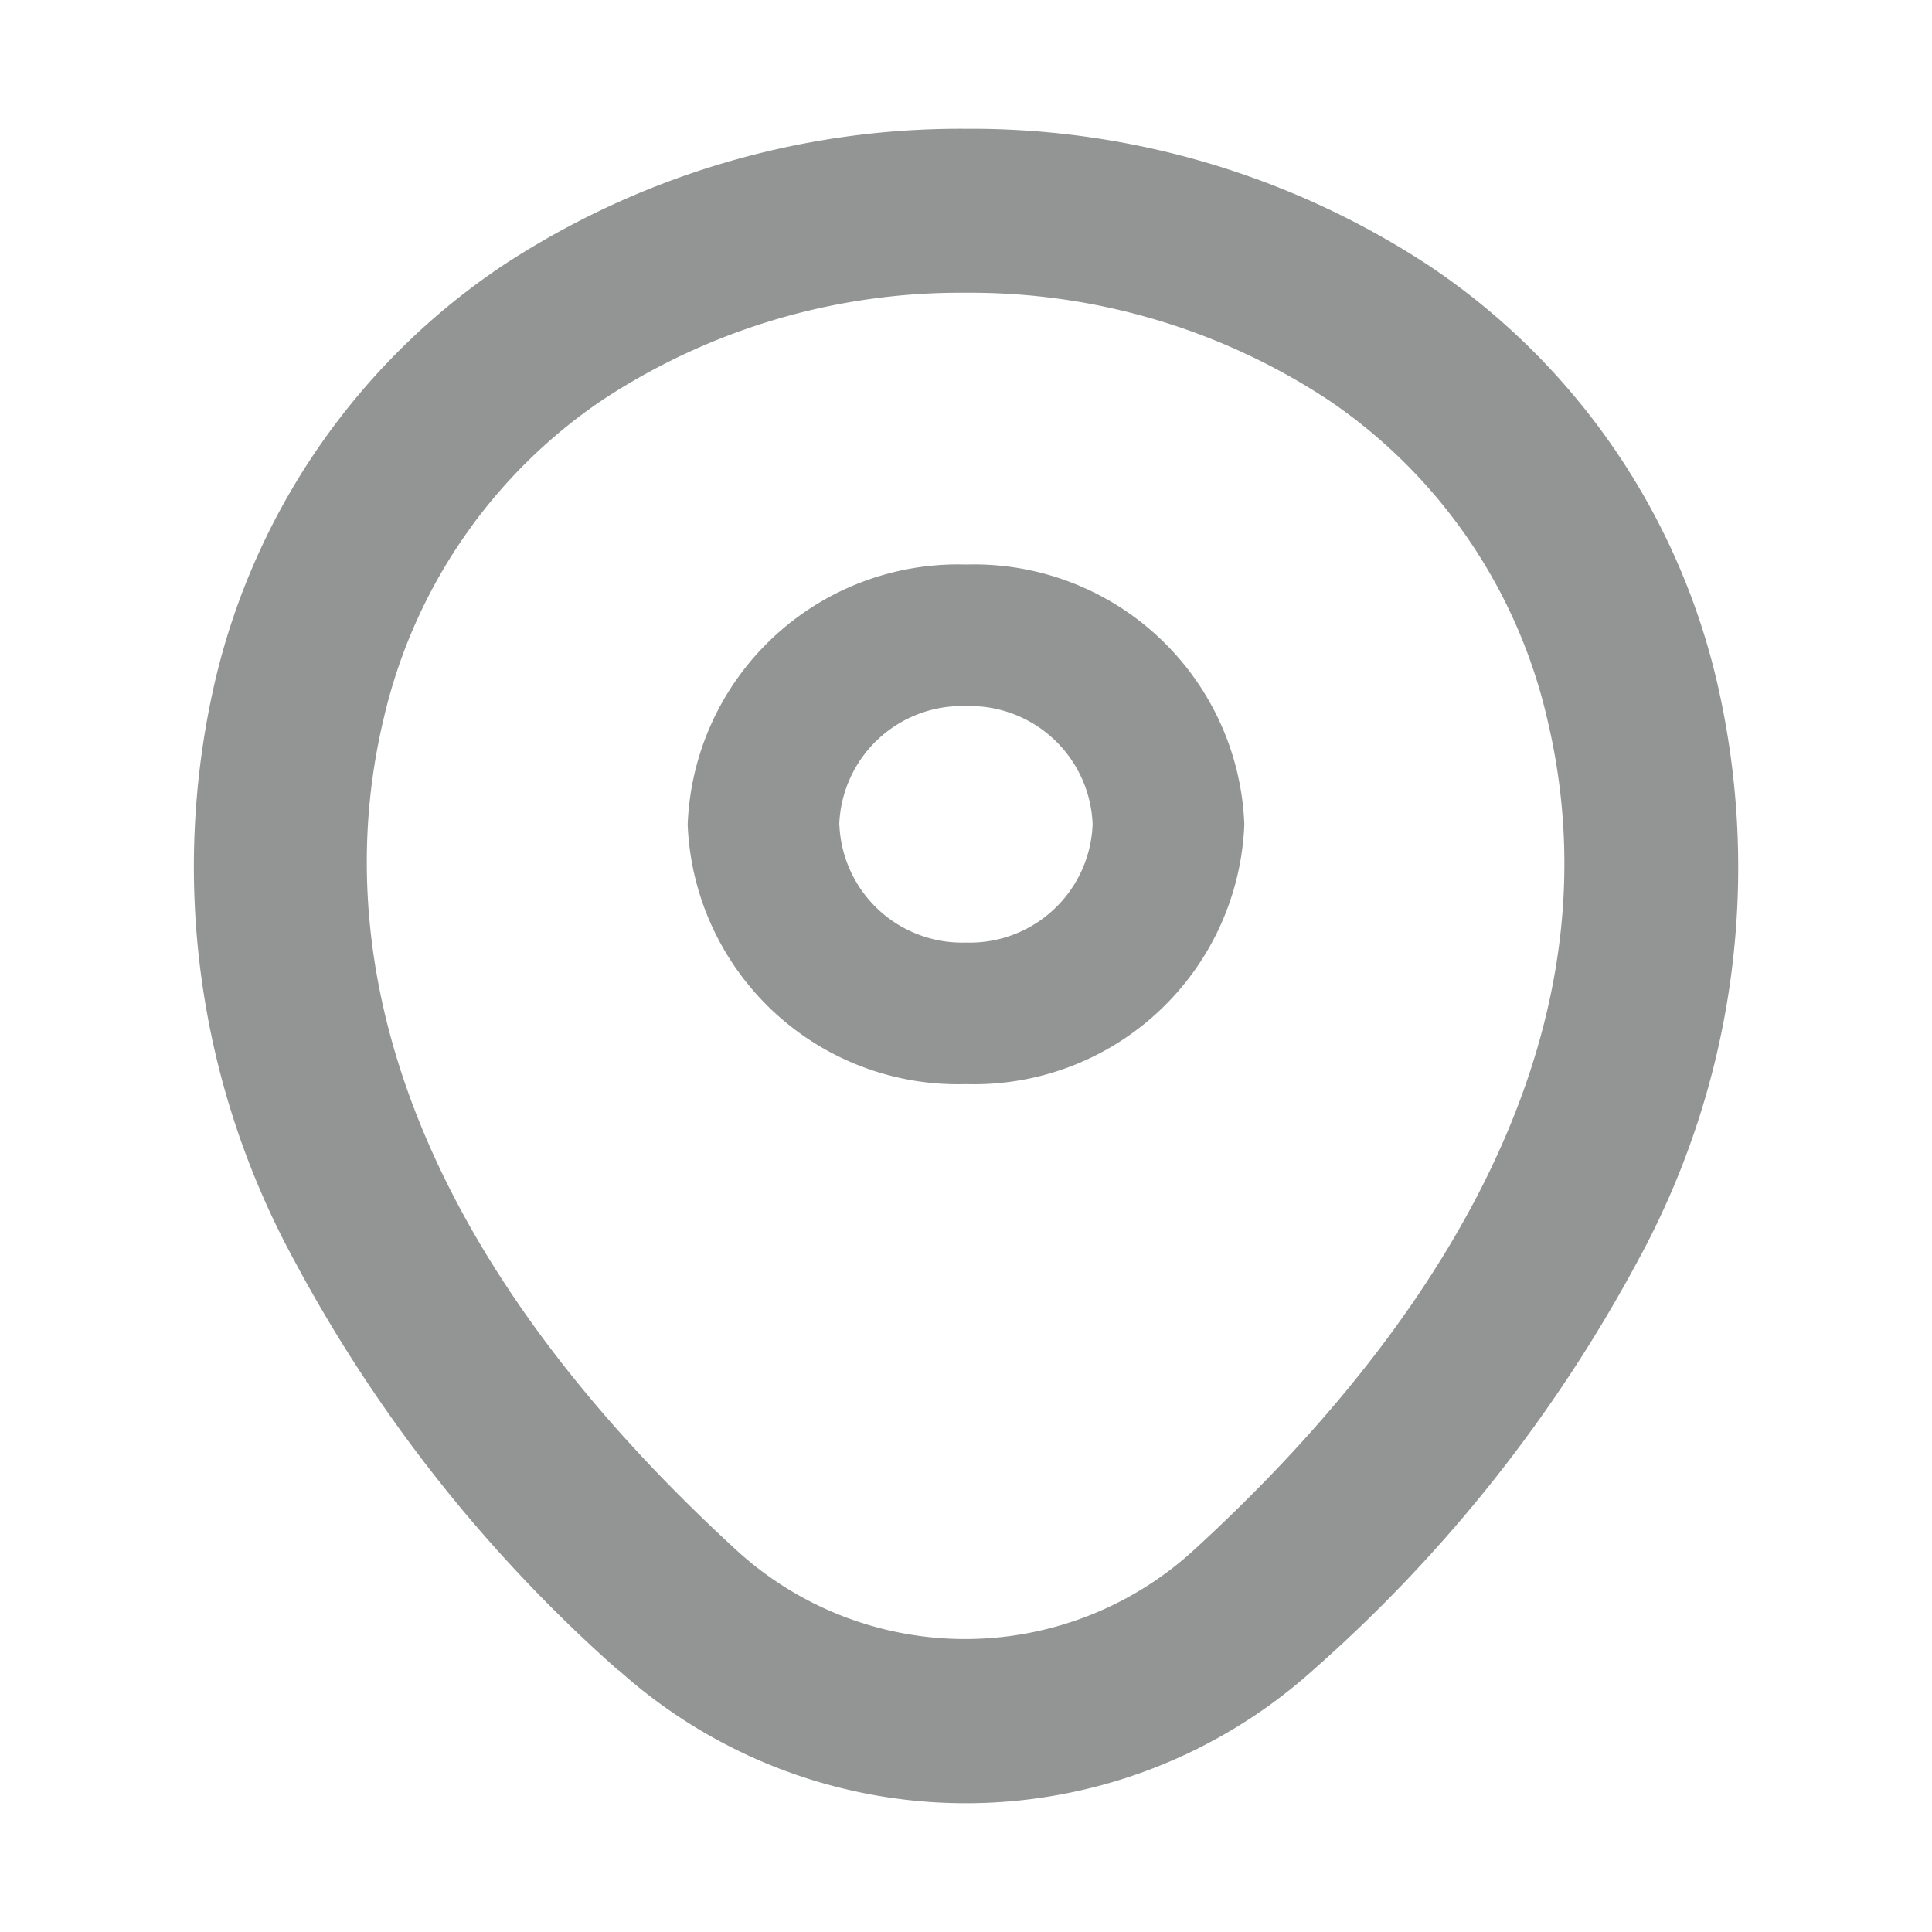 <svg xmlns="http://www.w3.org/2000/svg" width="15" height="15" viewBox="0 0 15 15">
  <g id="localisation" transform="translate(-54 -711)">
    <rect id="Rectangle_17364" data-name="Rectangle 17364" width="15" height="15" transform="translate(54 711)" fill="none"/>
    <path id="Union_245" data-name="Union 245" d="M3.3,11.968A11.45,11.45,0,0,1,.784,8.785,6.389,6.389,0,0,1,.167,4.3,5.355,5.355,0,0,1,2.389,1.071,6.469,6.469,0,0,1,6,0,6.471,6.471,0,0,1,9.612,1.074a5.351,5.351,0,0,1,2.222,3.235,6.374,6.374,0,0,1-.618,4.48,11.439,11.439,0,0,1-2.523,3.179,4.033,4.033,0,0,1-5.389,0ZM3.178,2.105a4.1,4.1,0,0,0-1.7,2.478c-.352,1.478-.16,3.8,2.758,6.469a2.629,2.629,0,0,0,3.514,0c1.614-1.471,3.4-3.787,2.764-6.464a4.1,4.1,0,0,0-1.7-2.482A5.052,5.052,0,0,0,6,1.273,5.049,5.049,0,0,0,3.178,2.105Zm.661,3.3A2.1,2.1,0,0,1,6,3.383,2.1,2.1,0,0,1,8.161,5.4,2.1,2.1,0,0,1,6,7.417,2.1,2.1,0,0,1,3.839,5.4Zm1.178,0A.954.954,0,0,0,6,6.318.954.954,0,0,0,6.983,5.4.954.954,0,0,0,6,4.482.954.954,0,0,0,5.016,5.4Z" transform="translate(55.5 712)" fill="#939494"/>
  </g>
</svg>
